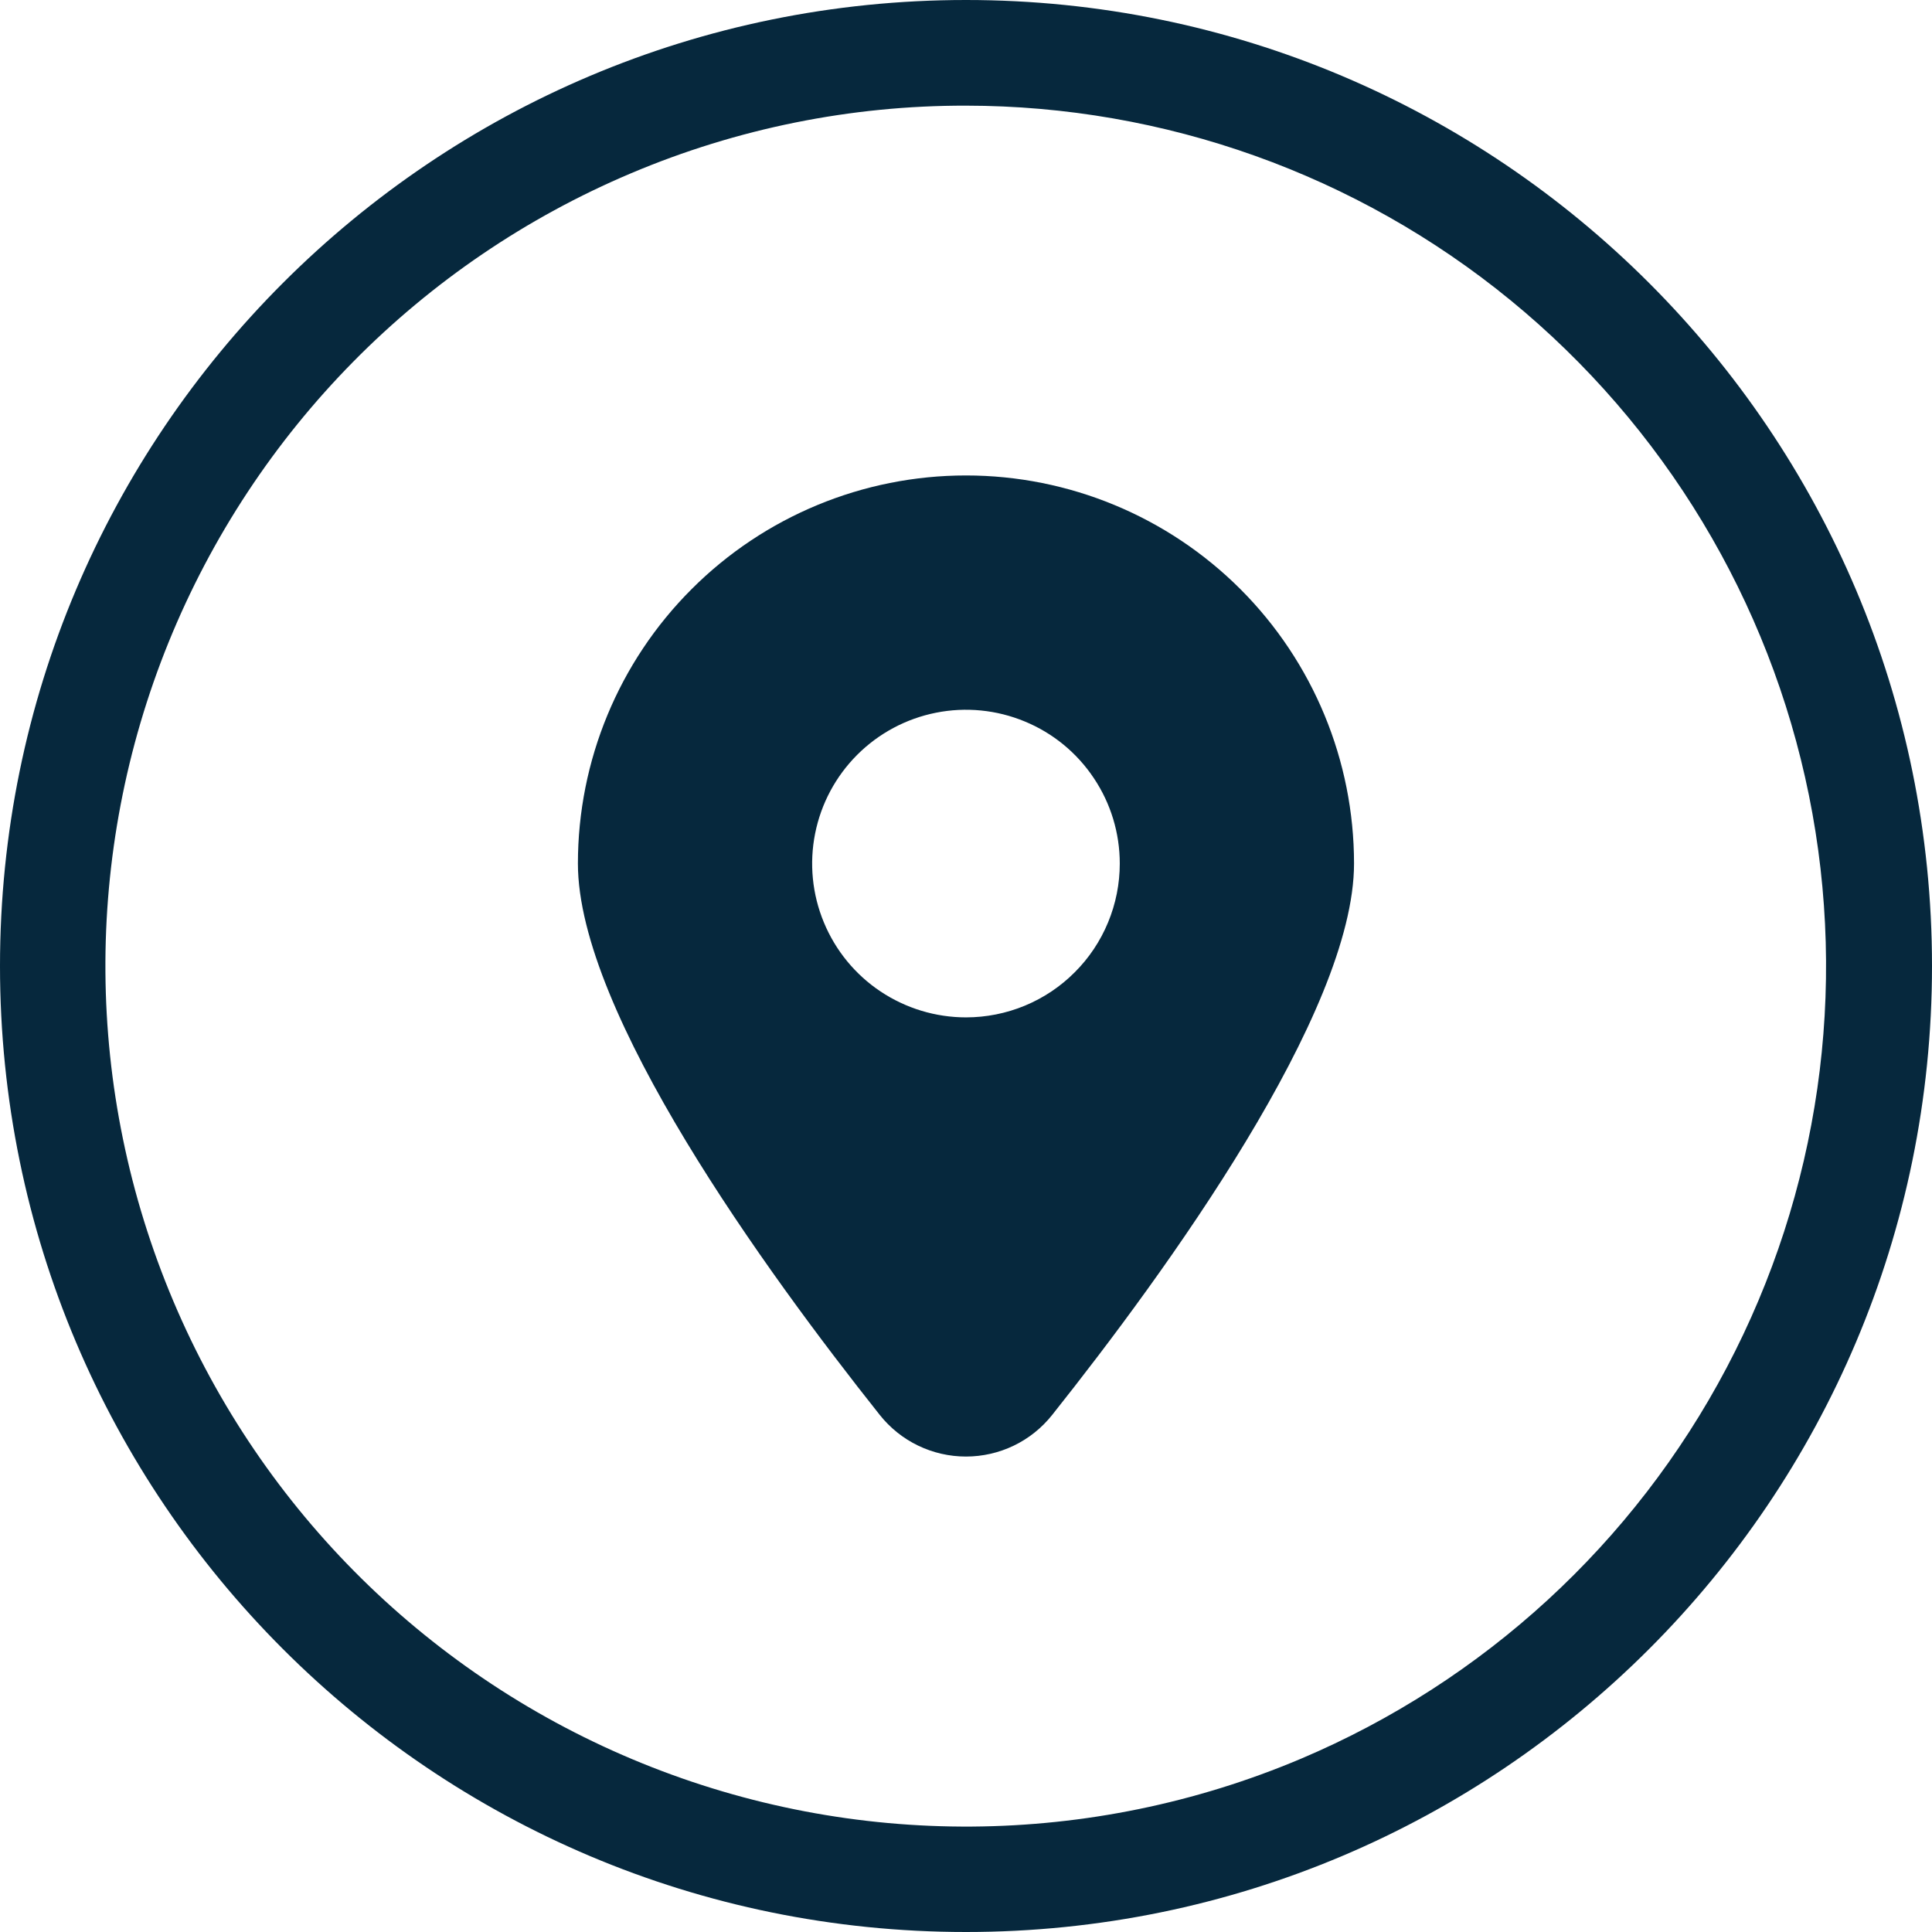 <svg width="32" height="32" viewBox="0 0 32 32" fill="none" xmlns="http://www.w3.org/2000/svg">
<path d="M16 7.875C14.295 7.875 12.66 8.552 11.455 9.758C10.249 10.963 9.572 12.598 9.572 14.303C9.572 16.772 12.679 21.053 14.572 23.436C14.743 23.651 14.96 23.825 15.207 23.944C15.454 24.063 15.725 24.125 15.999 24.125C16.274 24.125 16.545 24.063 16.792 23.944C17.039 23.825 17.256 23.651 17.427 23.436C19.321 21.054 22.427 16.772 22.427 14.303C22.427 12.598 21.75 10.964 20.545 9.758C19.339 8.553 17.705 7.875 16 7.875ZM16 16.851C15.496 16.851 15.004 16.701 14.585 16.422C14.165 16.142 13.839 15.744 13.646 15.278C13.453 14.813 13.402 14.301 13.501 13.806C13.599 13.312 13.842 12.858 14.198 12.502C14.554 12.146 15.008 11.903 15.502 11.805C15.996 11.706 16.509 11.757 16.974 11.95C17.44 12.142 17.838 12.469 18.117 12.888C18.398 13.307 18.547 13.799 18.547 14.303C18.547 14.638 18.481 14.969 18.353 15.278C18.225 15.587 18.038 15.868 17.801 16.104C17.565 16.341 17.284 16.529 16.975 16.657C16.666 16.785 16.334 16.851 16 16.851Z" fill="#06283D"/>
<path d="M16 1.75C19.288 1.752 22.474 2.89 25.018 4.972C27.562 7.054 29.309 9.952 29.962 13.174C30.614 16.396 30.133 19.745 28.599 22.653C27.066 25.561 24.574 27.849 21.546 29.131C18.064 30.602 14.14 30.629 10.637 29.206C7.134 27.784 4.34 25.029 2.869 21.546C1.398 18.064 1.371 14.14 2.793 10.637C4.216 7.134 6.971 4.34 10.454 2.869C12.208 2.127 14.095 1.746 16 1.75ZM16 0C7.164 0 0 7.164 0 16C0 24.836 7.164 32 16 32C24.836 32 32 24.836 32 16C32 7.164 24.836 0 16 0Z" fill="#06283D"/>
</svg>
